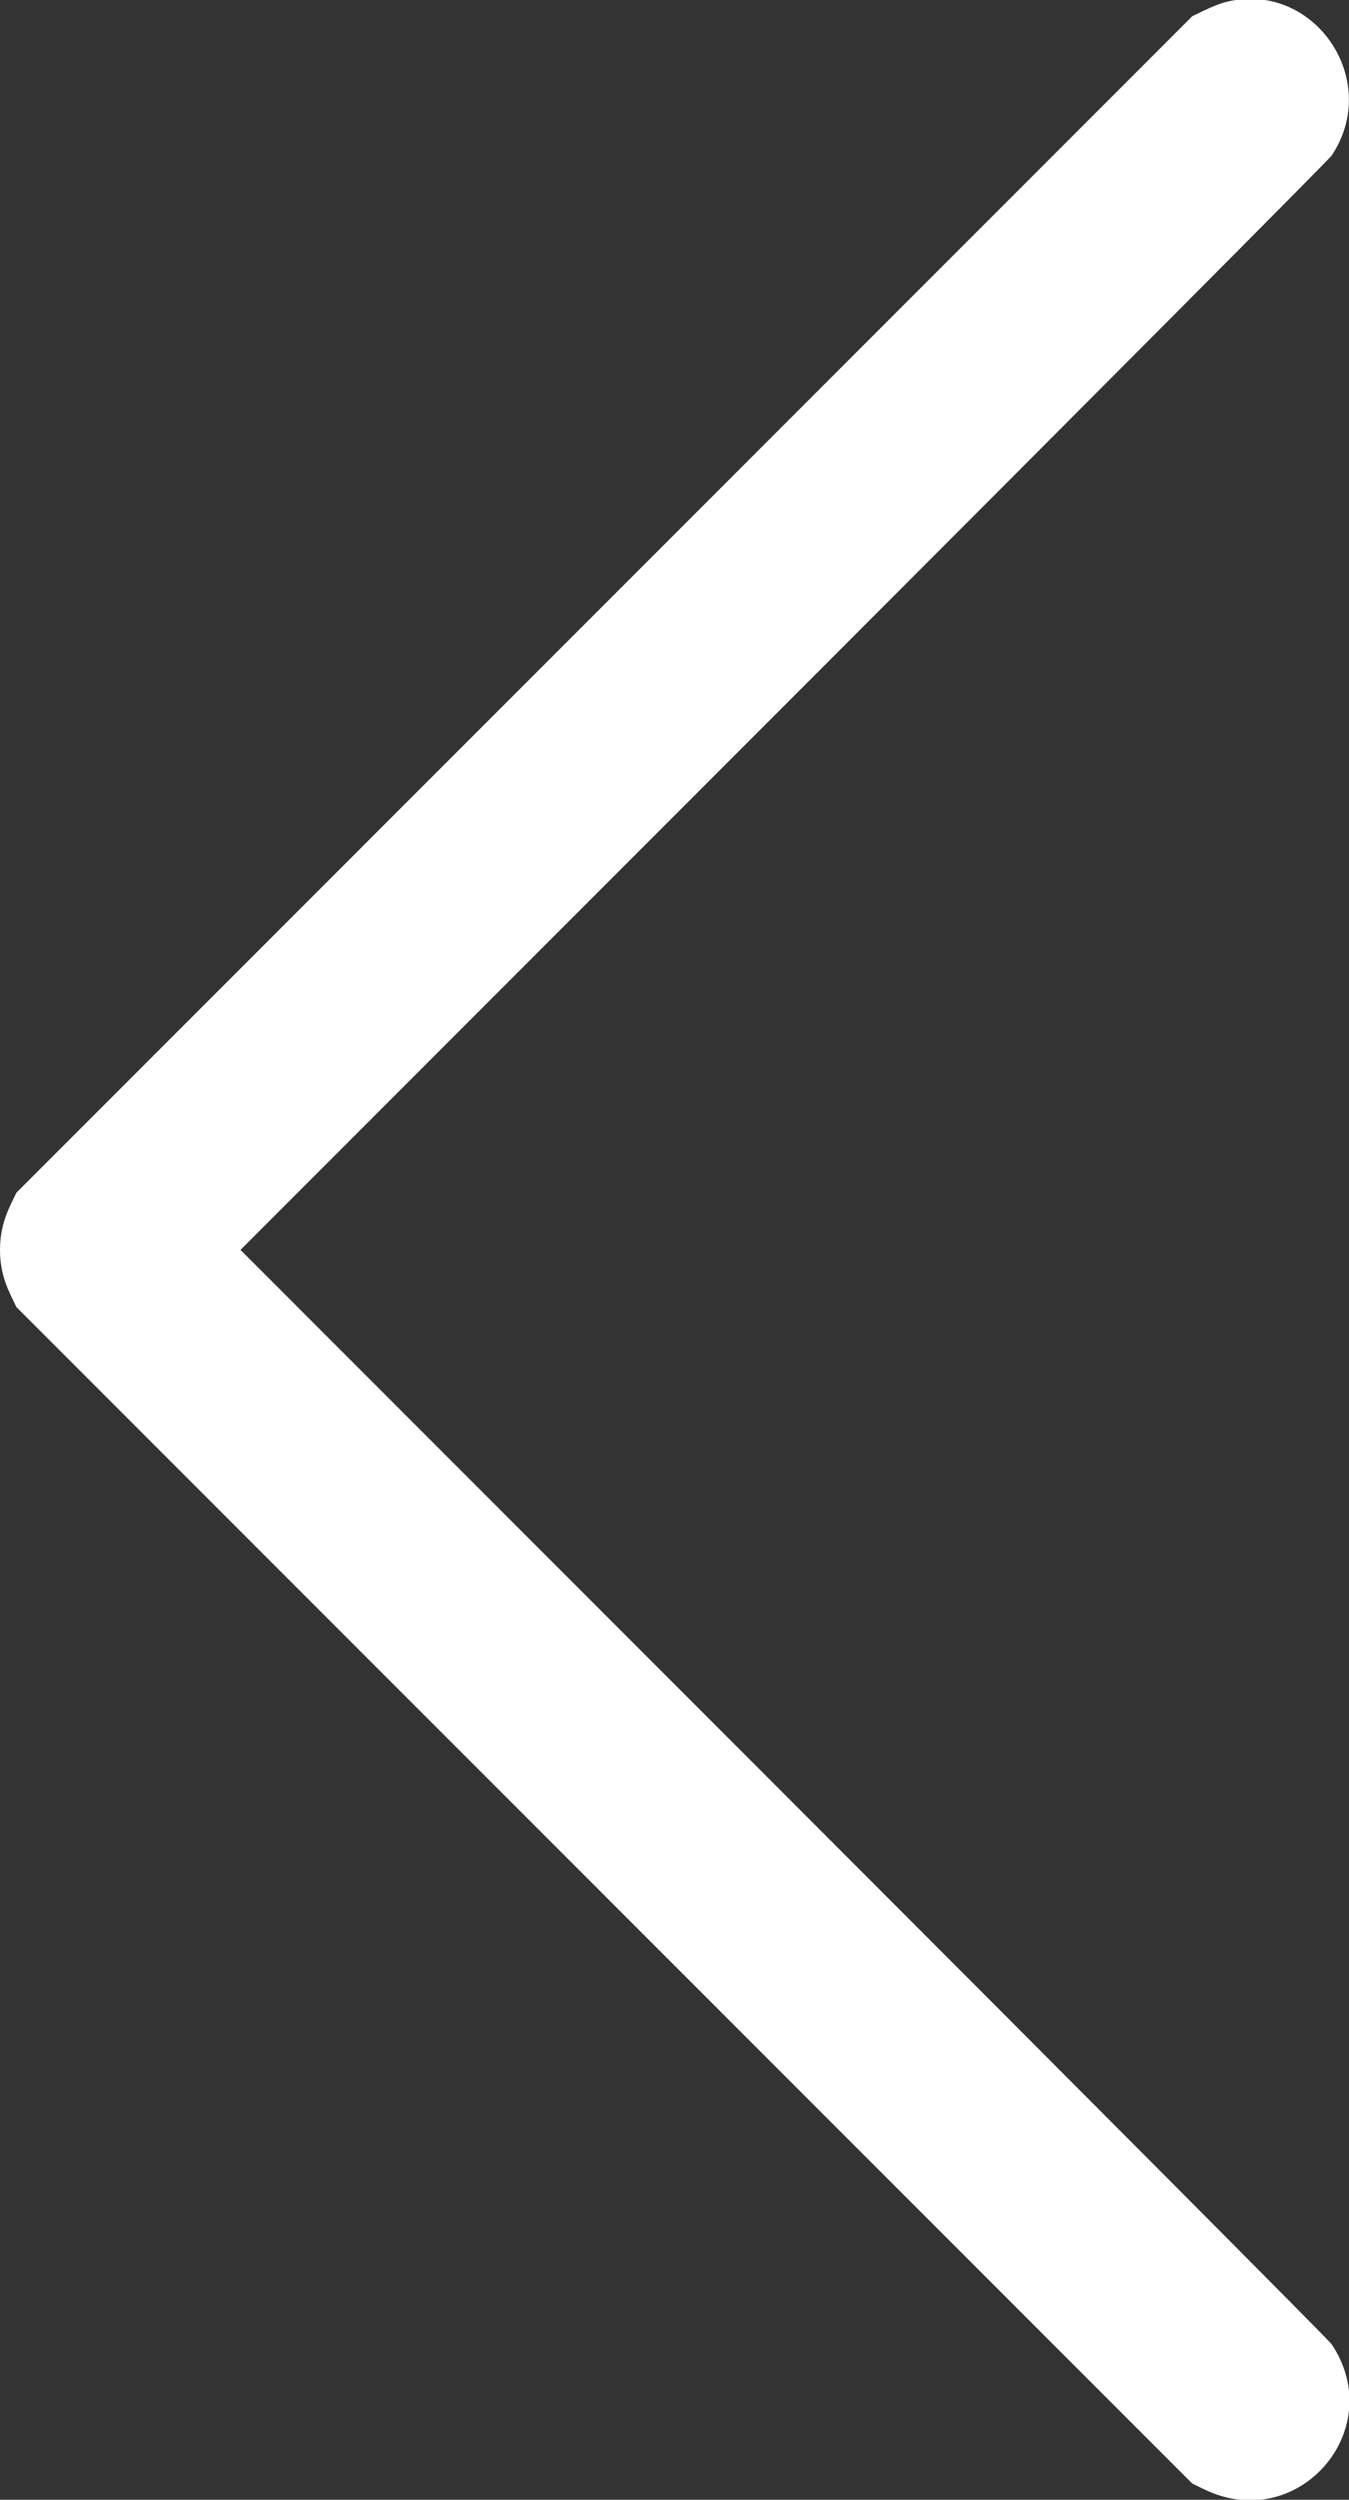 <svg id="svg" version="1.1" xmlns="http://www.w3.org/2000/svg" xmlns:xlink="http://www.w3.org/1999/xlink" width="400" height="740.899" viewBox="0, 0, 400,740.899"><rect x="0" y="0" width="400" height="740.899" fill="#333333" stroke="none"/><g id="svgg"><path id="path0" d="M363.169 0.673 C 361.874 1.012,359.176 2.080,357.173 3.046 L 353.533 4.802 179.183 179.168 L 4.834 353.533 3.095 357.173 C 0.987 361.586,0.000 365.819,0.000 370.450 C 0.000 375.080,0.987 379.313,3.095 383.726 L 4.834 387.366 179.183 561.732 L 353.533 736.097 357.173 737.852 C 384.832 751.182,411.875 720.239,394.832 694.763 C 394.080 693.639,320.980 620.209,232.387 531.585 L 71.309 370.450 232.387 209.315 C 320.980 120.691,394.080 47.261,394.832 46.137 C 409.980 23.493,389.321 -6.171,363.169 0.673 " stroke="none" fill="#FFFFFF" fill-rule="evenodd"></path></g></svg>